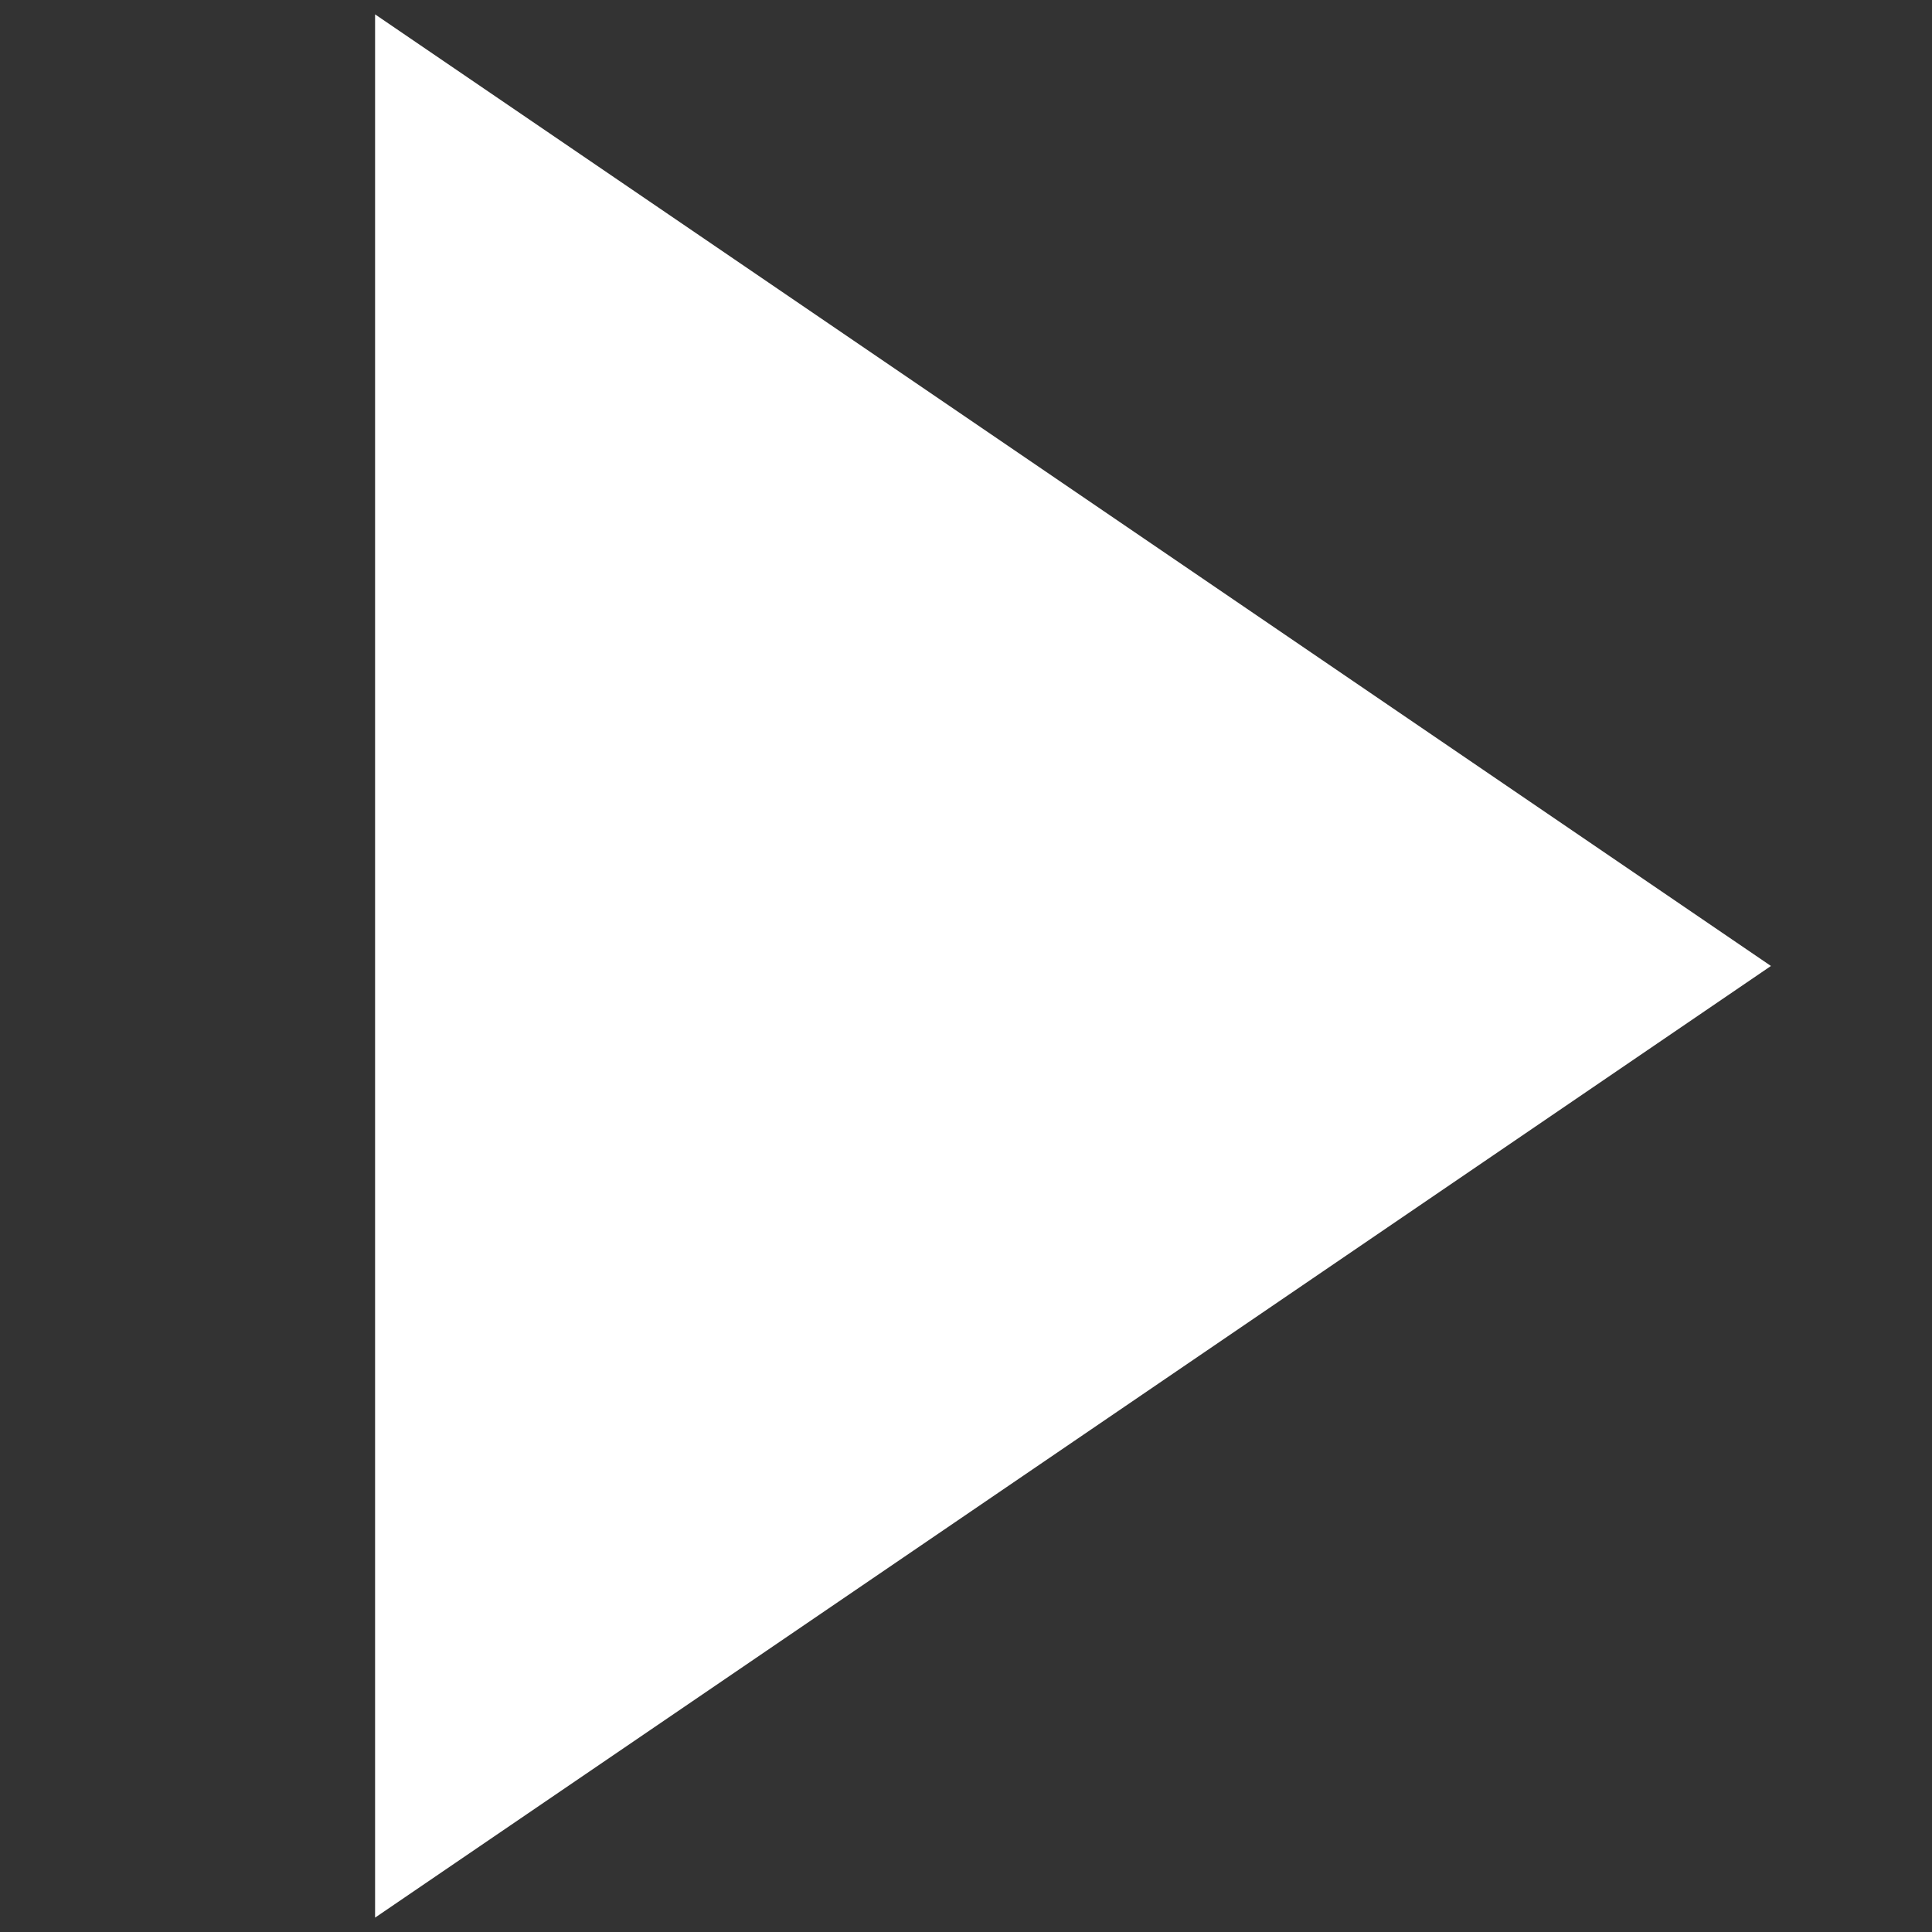 <?xml version="1.0" encoding="utf-8"?>
<!-- Generator: Adobe Illustrator 16.0.0, SVG Export Plug-In . SVG Version: 6.00 Build 0)  -->
<!DOCTYPE svg PUBLIC "-//W3C//DTD SVG 1.1//EN" "http://www.w3.org/Graphics/SVG/1.1/DTD/svg11.dtd">
<svg version="1.1" id="Capa_1" xmlns="http://www.w3.org/2000/svg" xmlns:xlink="http://www.w3.org/1999/xlink" x="0px" y="0px"
	 width="113.535px" height="113.535px" viewBox="0 0 113.535 113.535" enable-background="new 0 0 113.535 113.535"
	 xml:space="preserve">
<rect x="0" y="0" width="113.535" height="113.535" fill="#333333" stroke="none"/>
<g id="SVGRepo_bgCarrier">
</g>
<g id="SVGRepo_tracerCarrier">
</g>
<g id="SVGRepo_iconCarrier">
	<g>
		<path fill="#FFFFFF" d="M22.042,112.69V0.844l82.029,55.922L22.042,112.69z"/>
	</g>
</g>
</svg>
